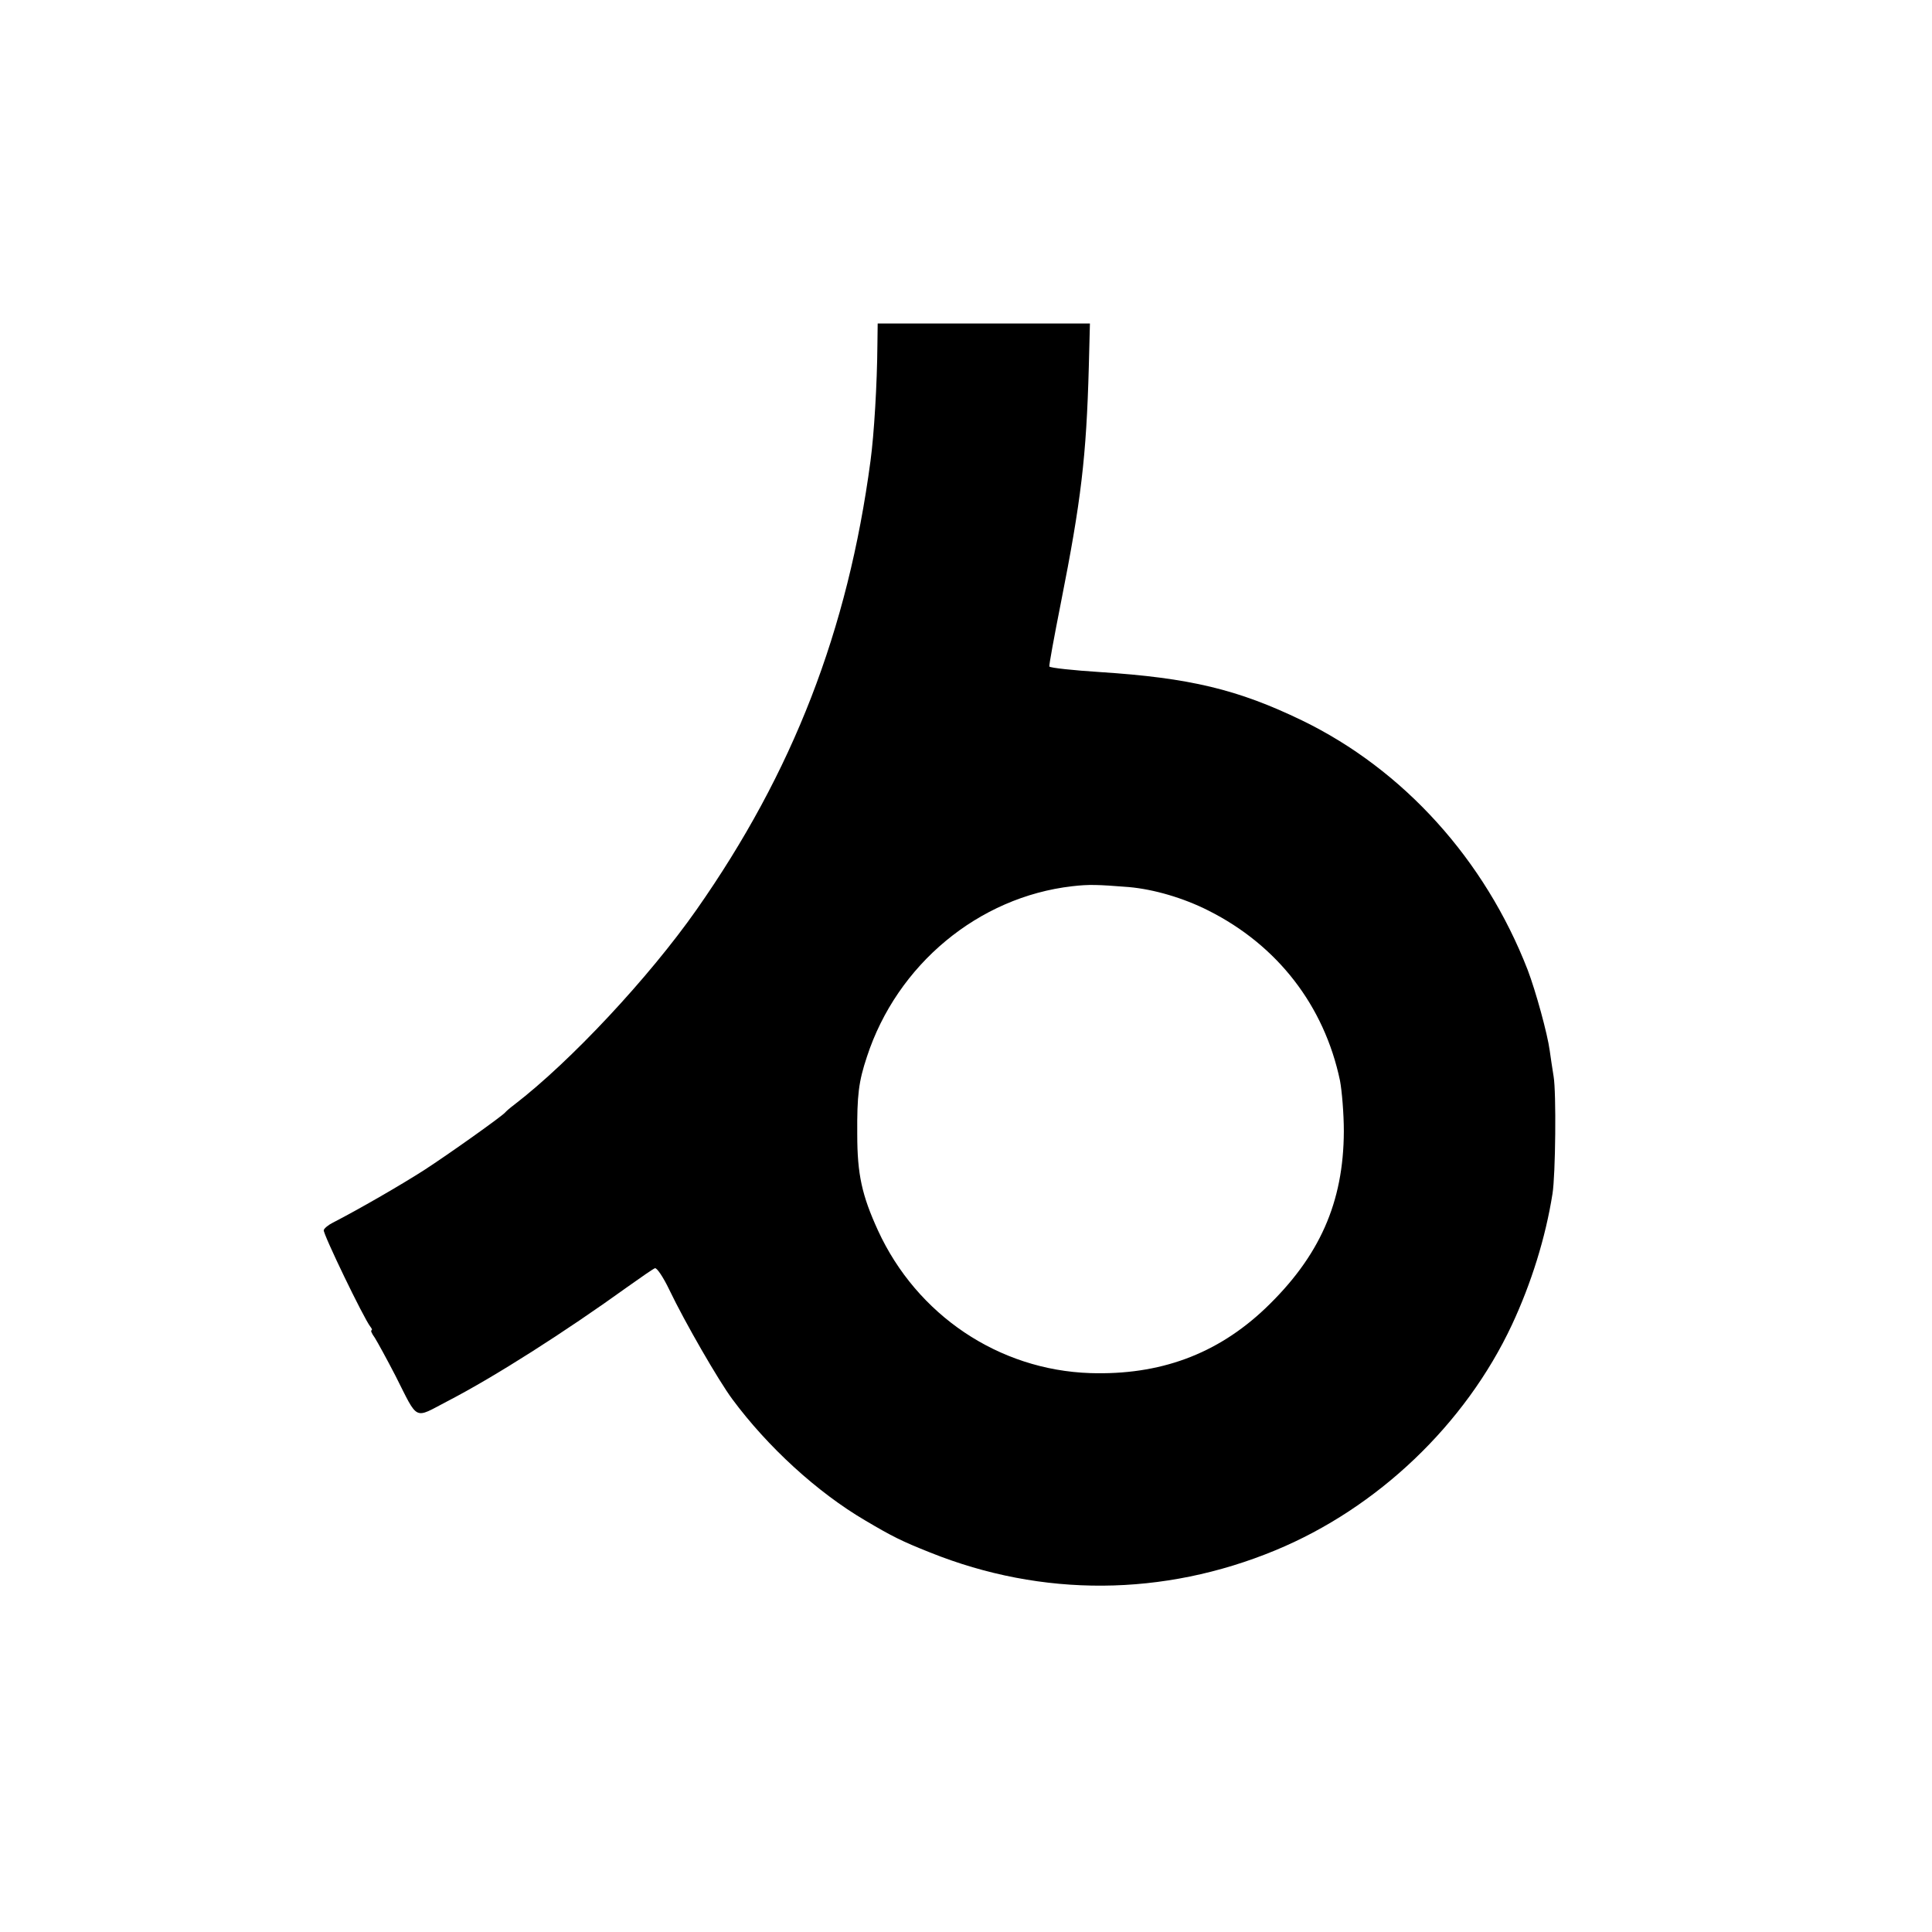 <?xml version="1.0" standalone="no"?>
<!DOCTYPE svg PUBLIC "-//W3C//DTD SVG 20010904//EN"
 "http://www.w3.org/TR/2001/REC-SVG-20010904/DTD/svg10.dtd">
<svg version="1.0" xmlns="http://www.w3.org/2000/svg"
 width="700pt" height="700pt" viewBox="0 0 700 700"
 preserveAspectRatio="xMidYMid meet">
<g transform="translate(0,700) scale(0.1,-0.1)"
fill="#000000" stroke="none">
<path d="M3179 5751 c-1 -141 -12 -325 -25 -421 -82 -615 -281 -1128 -631
-1627 -172 -245 -456 -549 -659 -705 -16 -12 -31 -25 -34 -29 -12 -14 -203
-150 -294 -209 -86 -55 -235 -141 -330 -190 -16 -8 -31 -20 -33 -27 -4 -11
145 -320 169 -350 6 -7 7 -13 4 -13 -4 0 1 -12 12 -27 10 -16 44 -78 75 -138
84 -166 65 -156 188 -92 172 89 427 252 652 414 49 35 94 66 100 68 7 2 30
-32 52 -78 57 -119 179 -330 228 -396 128 -173 308 -338 482 -440 98 -58 132
-75 235 -116 406 -163 845 -160 1251 8 370 153 688 456 857 817 70 150 122
316 147 475 11 68 14 367 4 425 -5 30 -11 72 -14 93 -8 61 -51 217 -80 293
-155 399 -449 725 -818 904 -232 112 -406 154 -732 175 -94 6 -179 15 -183 20
-2 2 17 106 42 232 73 369 92 526 101 855 l4 156 -384 0 -385 0 -1 -77z m911
-1965 c90 -8 197 -39 288 -85 251 -126 420 -345 477 -616 7 -37 14 -120 14
-184 -1 -258 -88 -454 -285 -642 -175 -166 -382 -242 -634 -234 -331 11 -628
210 -769 517 -58 127 -75 203 -75 348 -1 142 5 191 35 281 109 334 404 579
744 618 61 7 90 6 205 -3z"/>
</g>
</svg>
